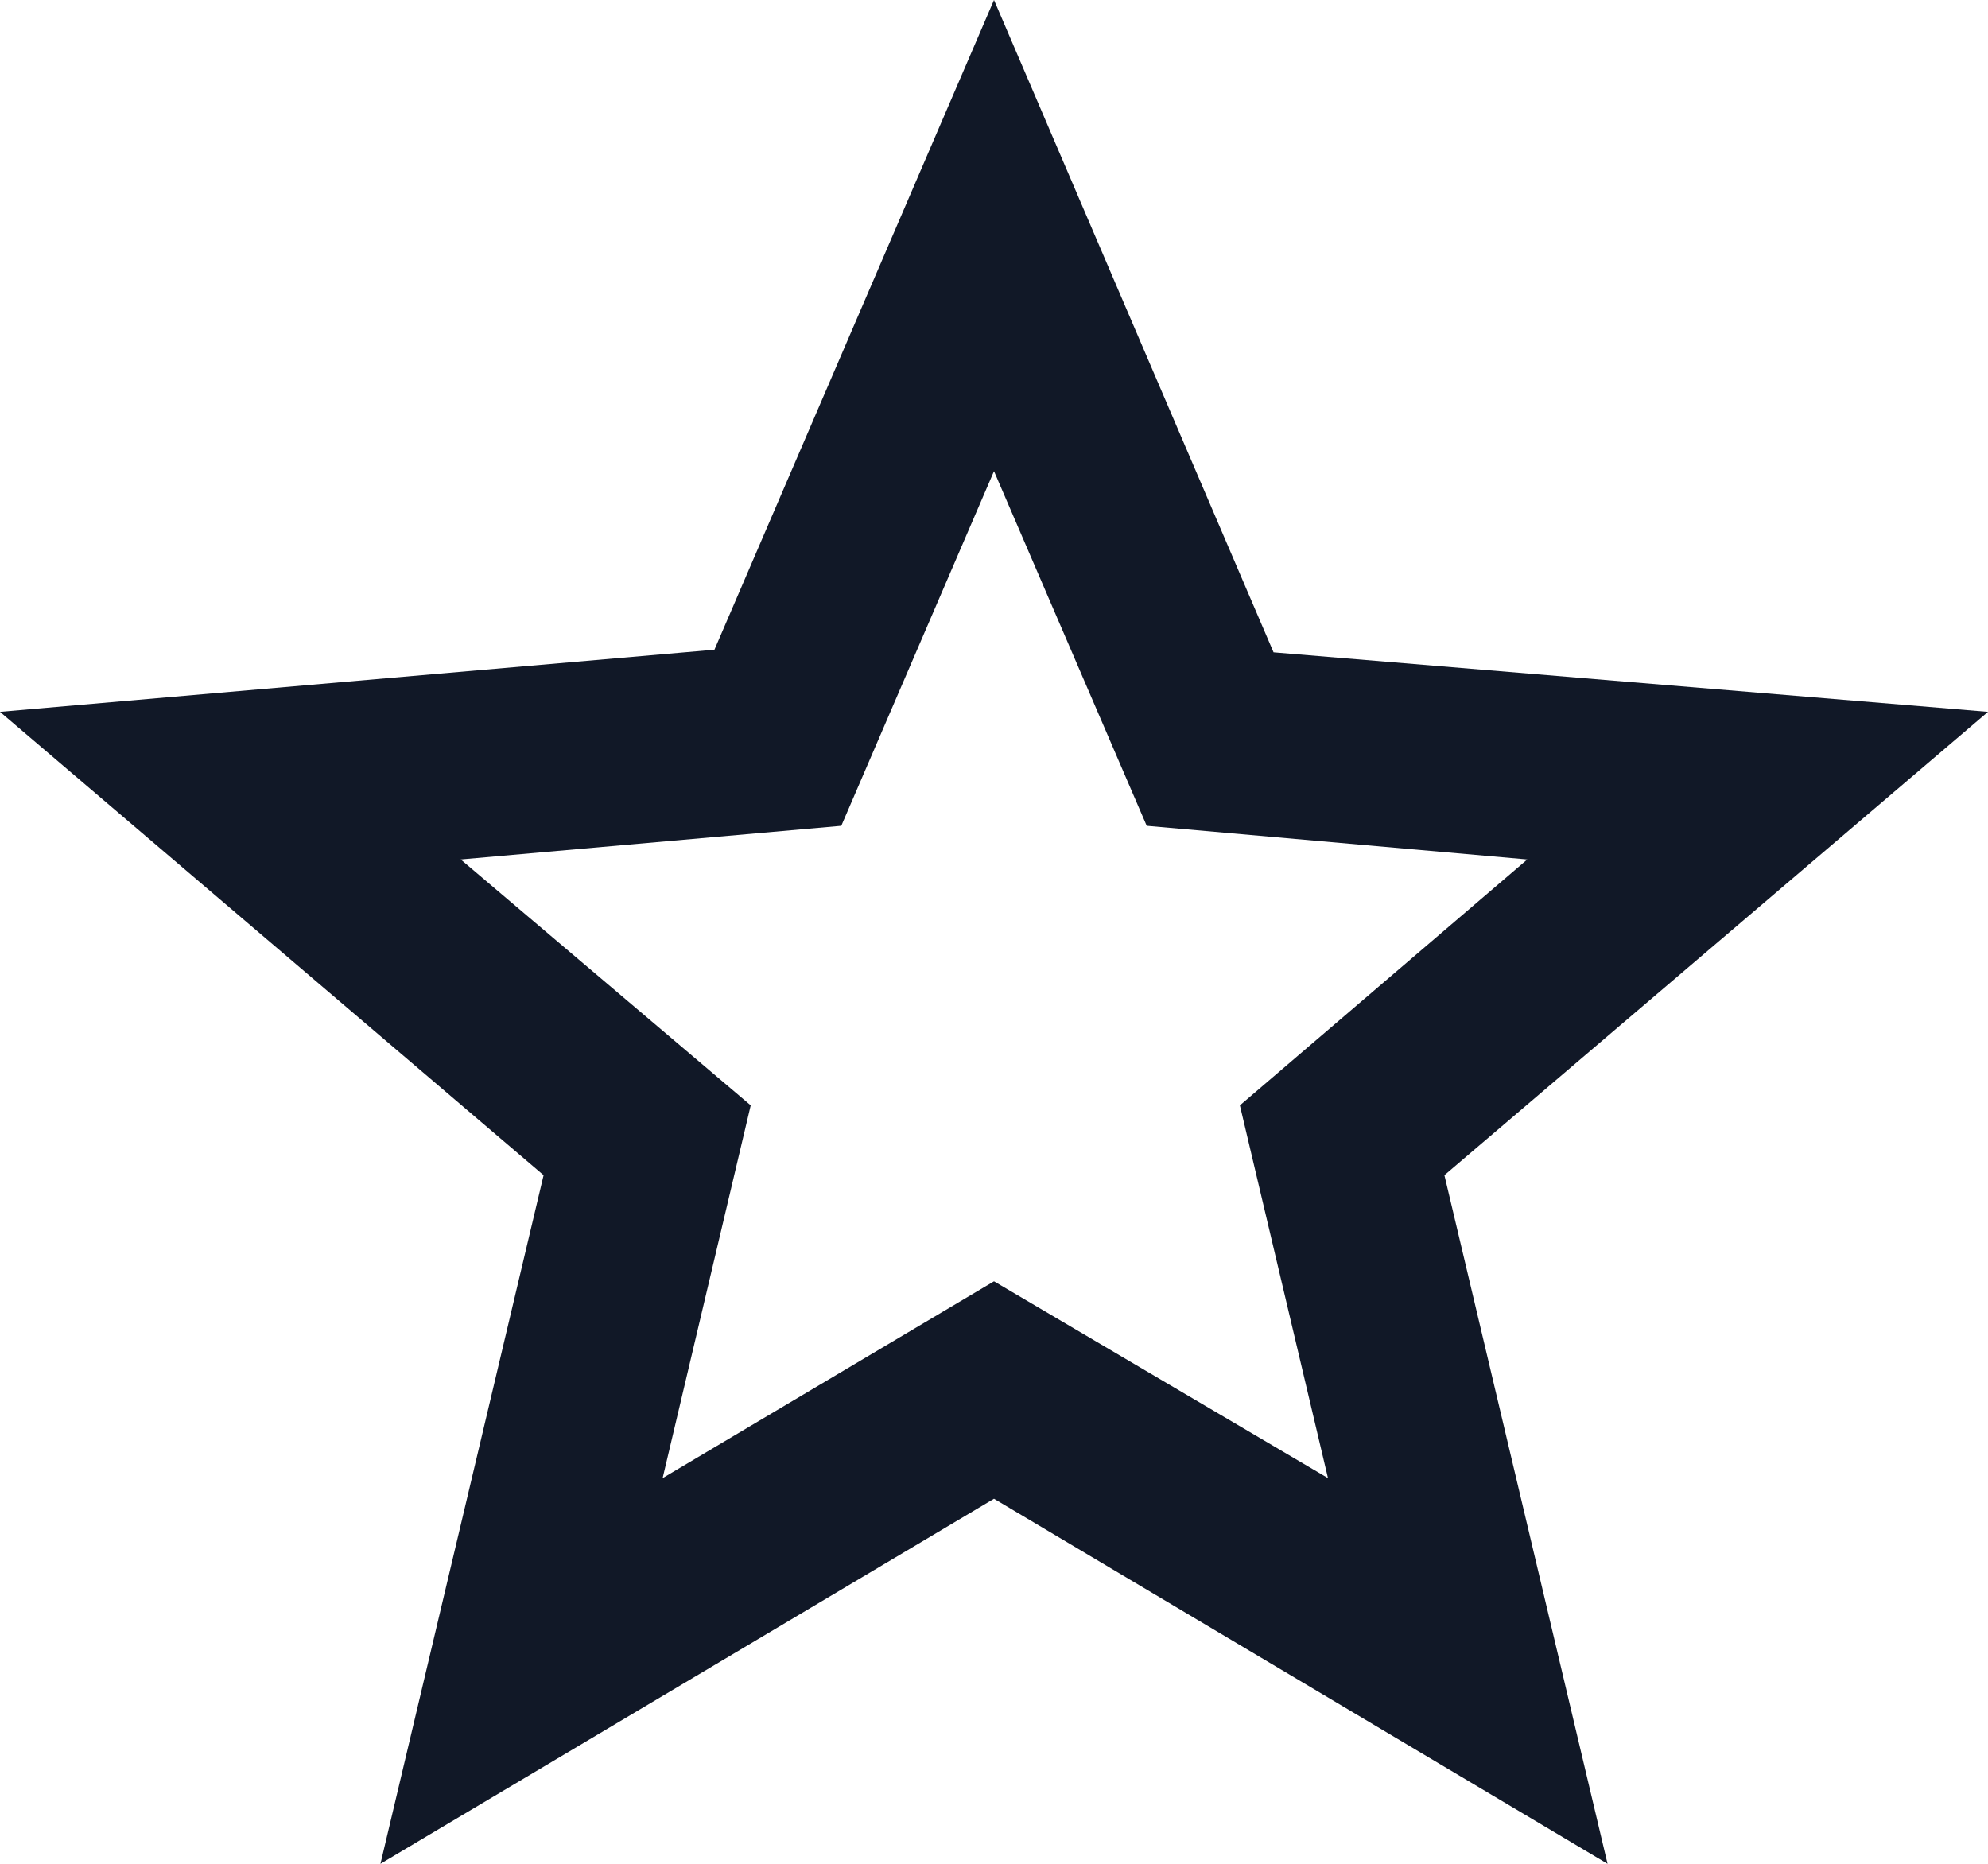 <svg width="16" height="15" viewBox="0 0 16 15" fill="none" xmlns="http://www.w3.org/2000/svg">
<path d="M5.333 11.896L8 10.312L10.688 11.896L9.979 8.896L12.292 6.917L9.229 6.646L8 3.792L6.771 6.646L3.708 6.917L6.042 8.896L5.333 11.896ZM3.062 15L4.375 9.458L1.78814e-07 5.729L5.75 5.229L8 -7.15256e-07L10.25 5.25L16 5.729L11.625 9.458L12.938 15L8 12.062L3.062 15Z" fill="#111827"/>
</svg>
